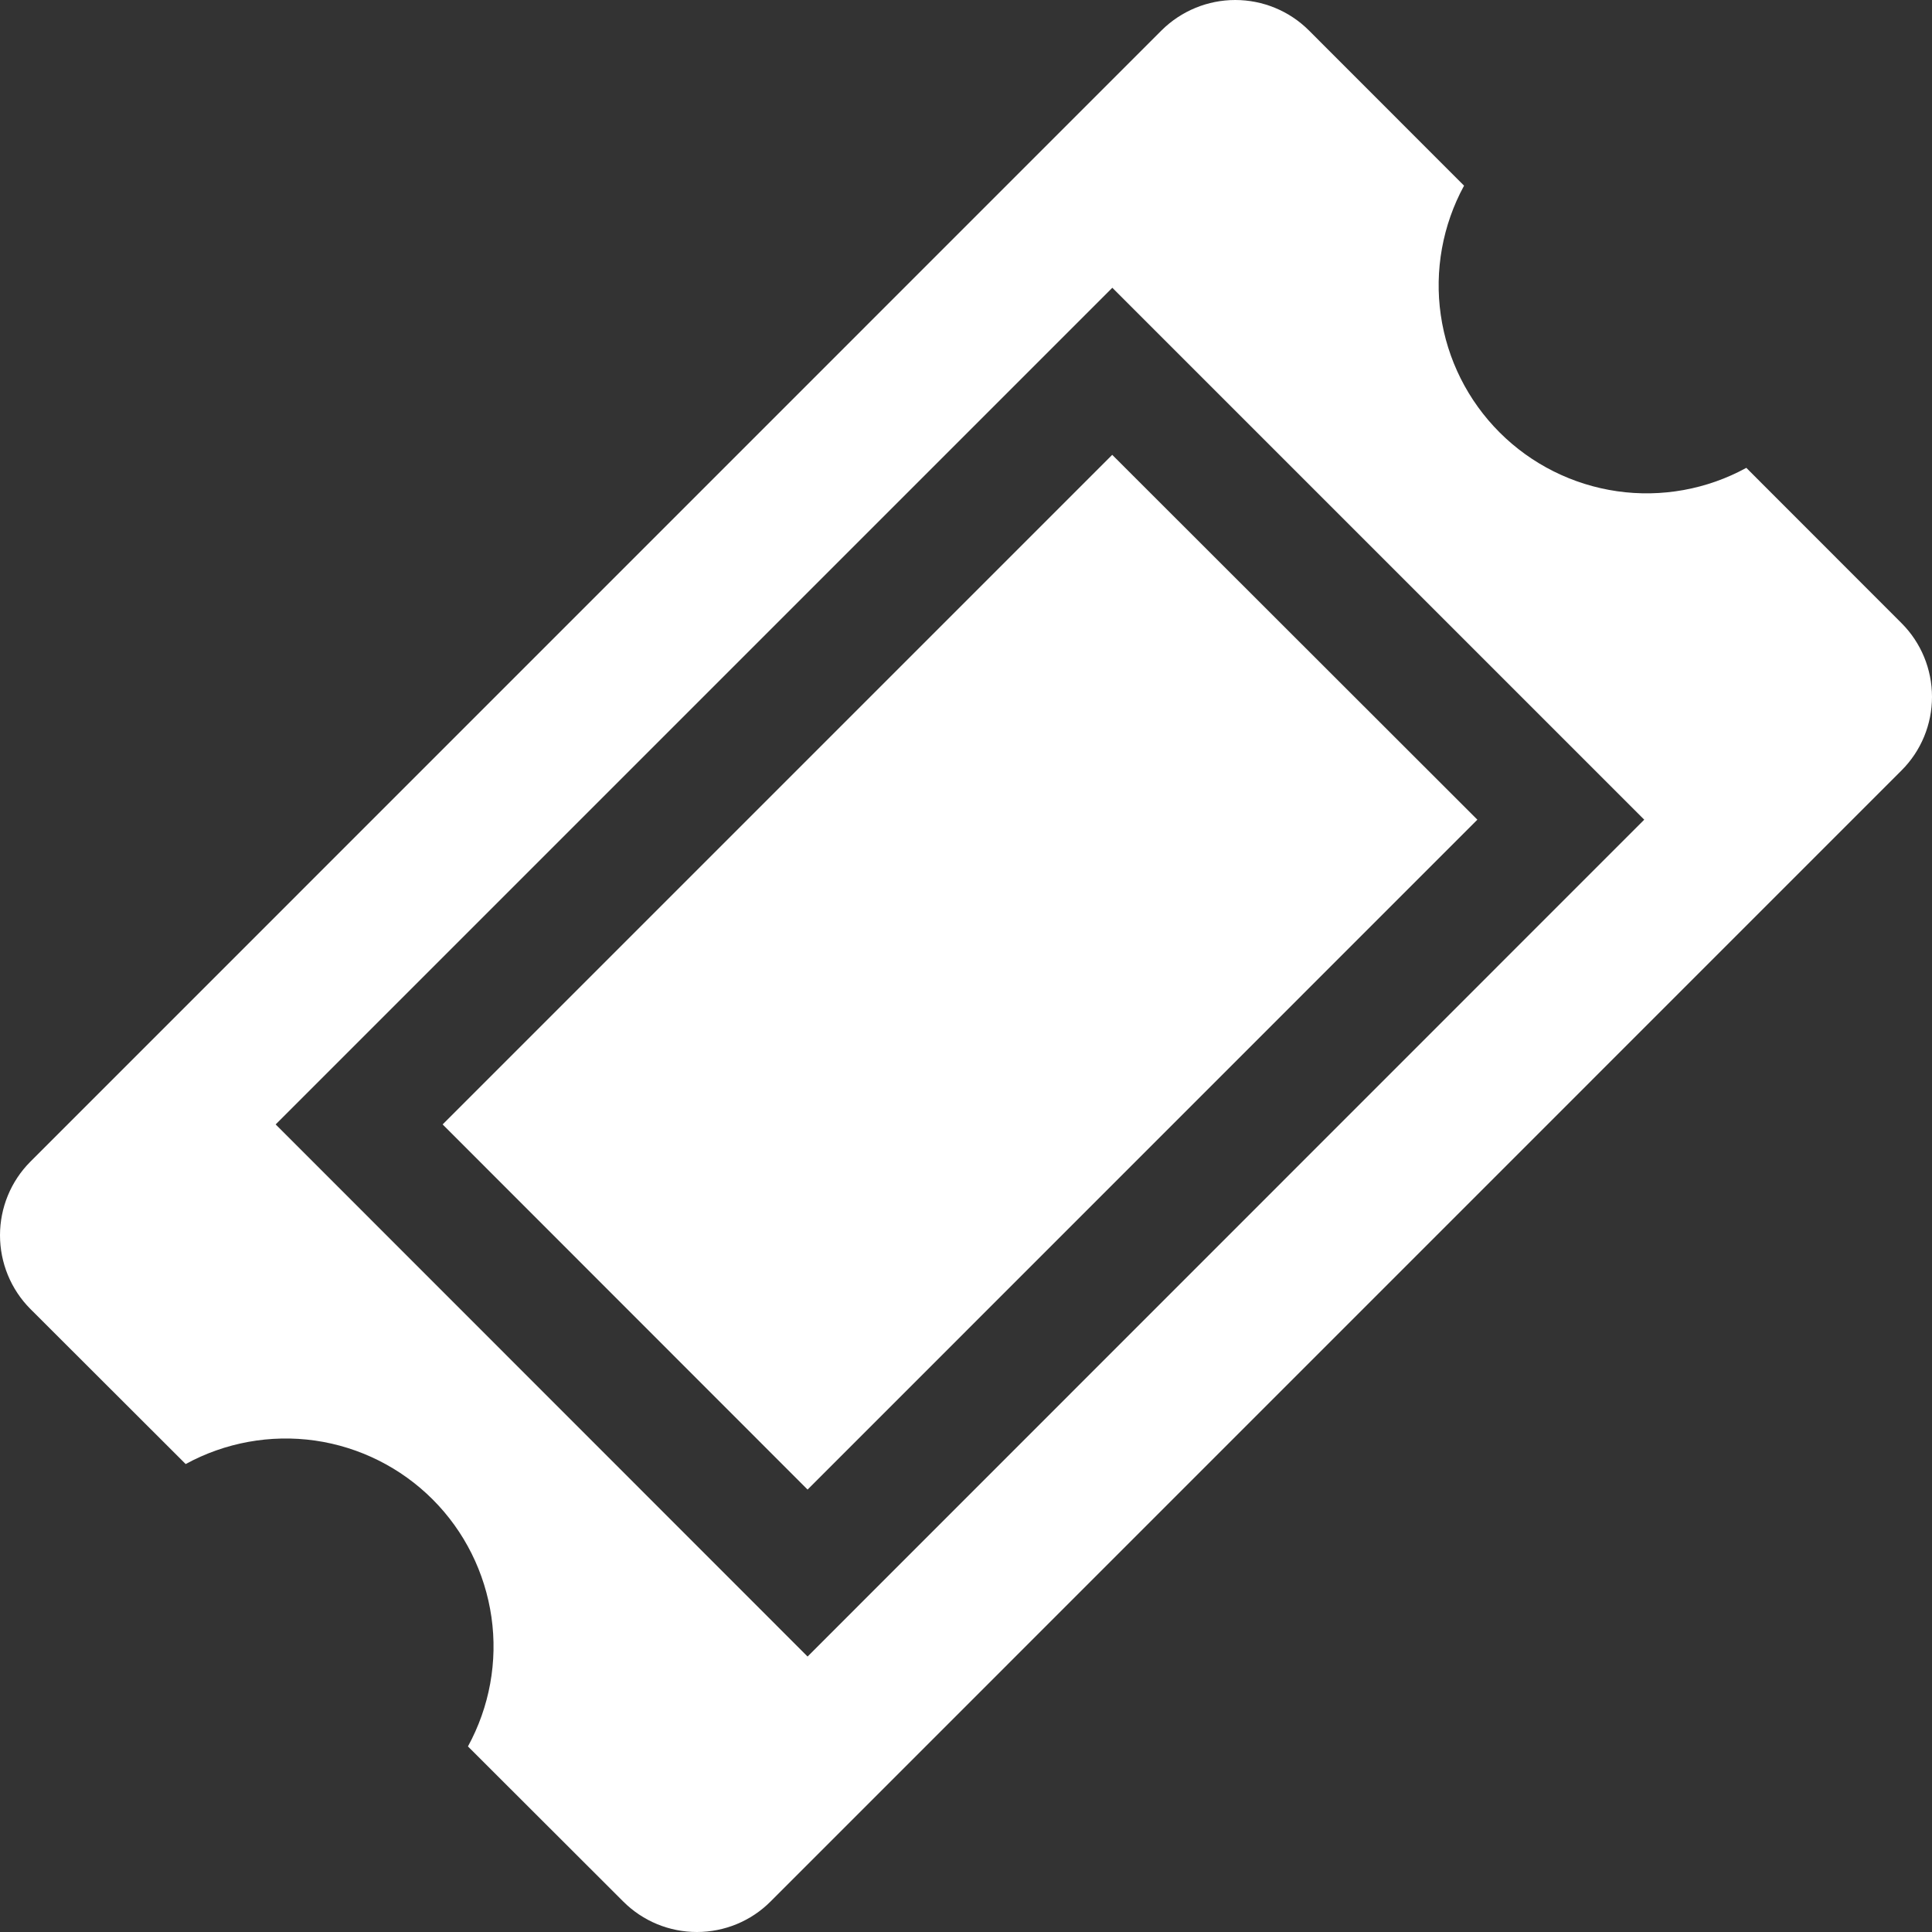 <svg width="19" height="19" viewBox="0 0 19 19" fill="none" xmlns="http://www.w3.org/2000/svg">
<rect x="0" y="0" width="19" height="19" fill="#333333" stroke="none"/>
<path d="M4.353 11.058L7.942 14.649L14.529 8.061L10.938 4.473L4.353 11.058ZM18.701 6.129L17.174 4.601C16.787 4.813 16.34 4.894 15.903 4.831C15.466 4.768 15.06 4.565 14.748 4.253C14.435 3.94 14.232 3.535 14.169 3.097C14.106 2.66 14.187 2.214 14.398 1.826L12.871 0.298C12.679 0.107 12.419 0 12.148 0C11.877 0 11.617 0.107 11.424 0.298L0.298 11.425C0.107 11.617 0 11.877 0 12.148C0 12.419 0.107 12.68 0.298 12.872L1.826 14.398C2.214 14.186 2.66 14.105 3.098 14.167C3.536 14.23 3.942 14.433 4.255 14.746C4.568 15.059 4.77 15.465 4.833 15.903C4.896 16.341 4.814 16.787 4.602 17.175L6.13 18.701C6.322 18.893 6.582 19 6.853 19C7.125 19 7.385 18.893 7.577 18.701L18.701 7.576C18.893 7.384 19 7.124 19 6.853C19 6.582 18.893 6.321 18.701 6.129ZM7.942 16.291L2.711 11.058L10.939 2.83L16.17 8.061L7.942 16.291Z" fill="white"/>
</svg>
